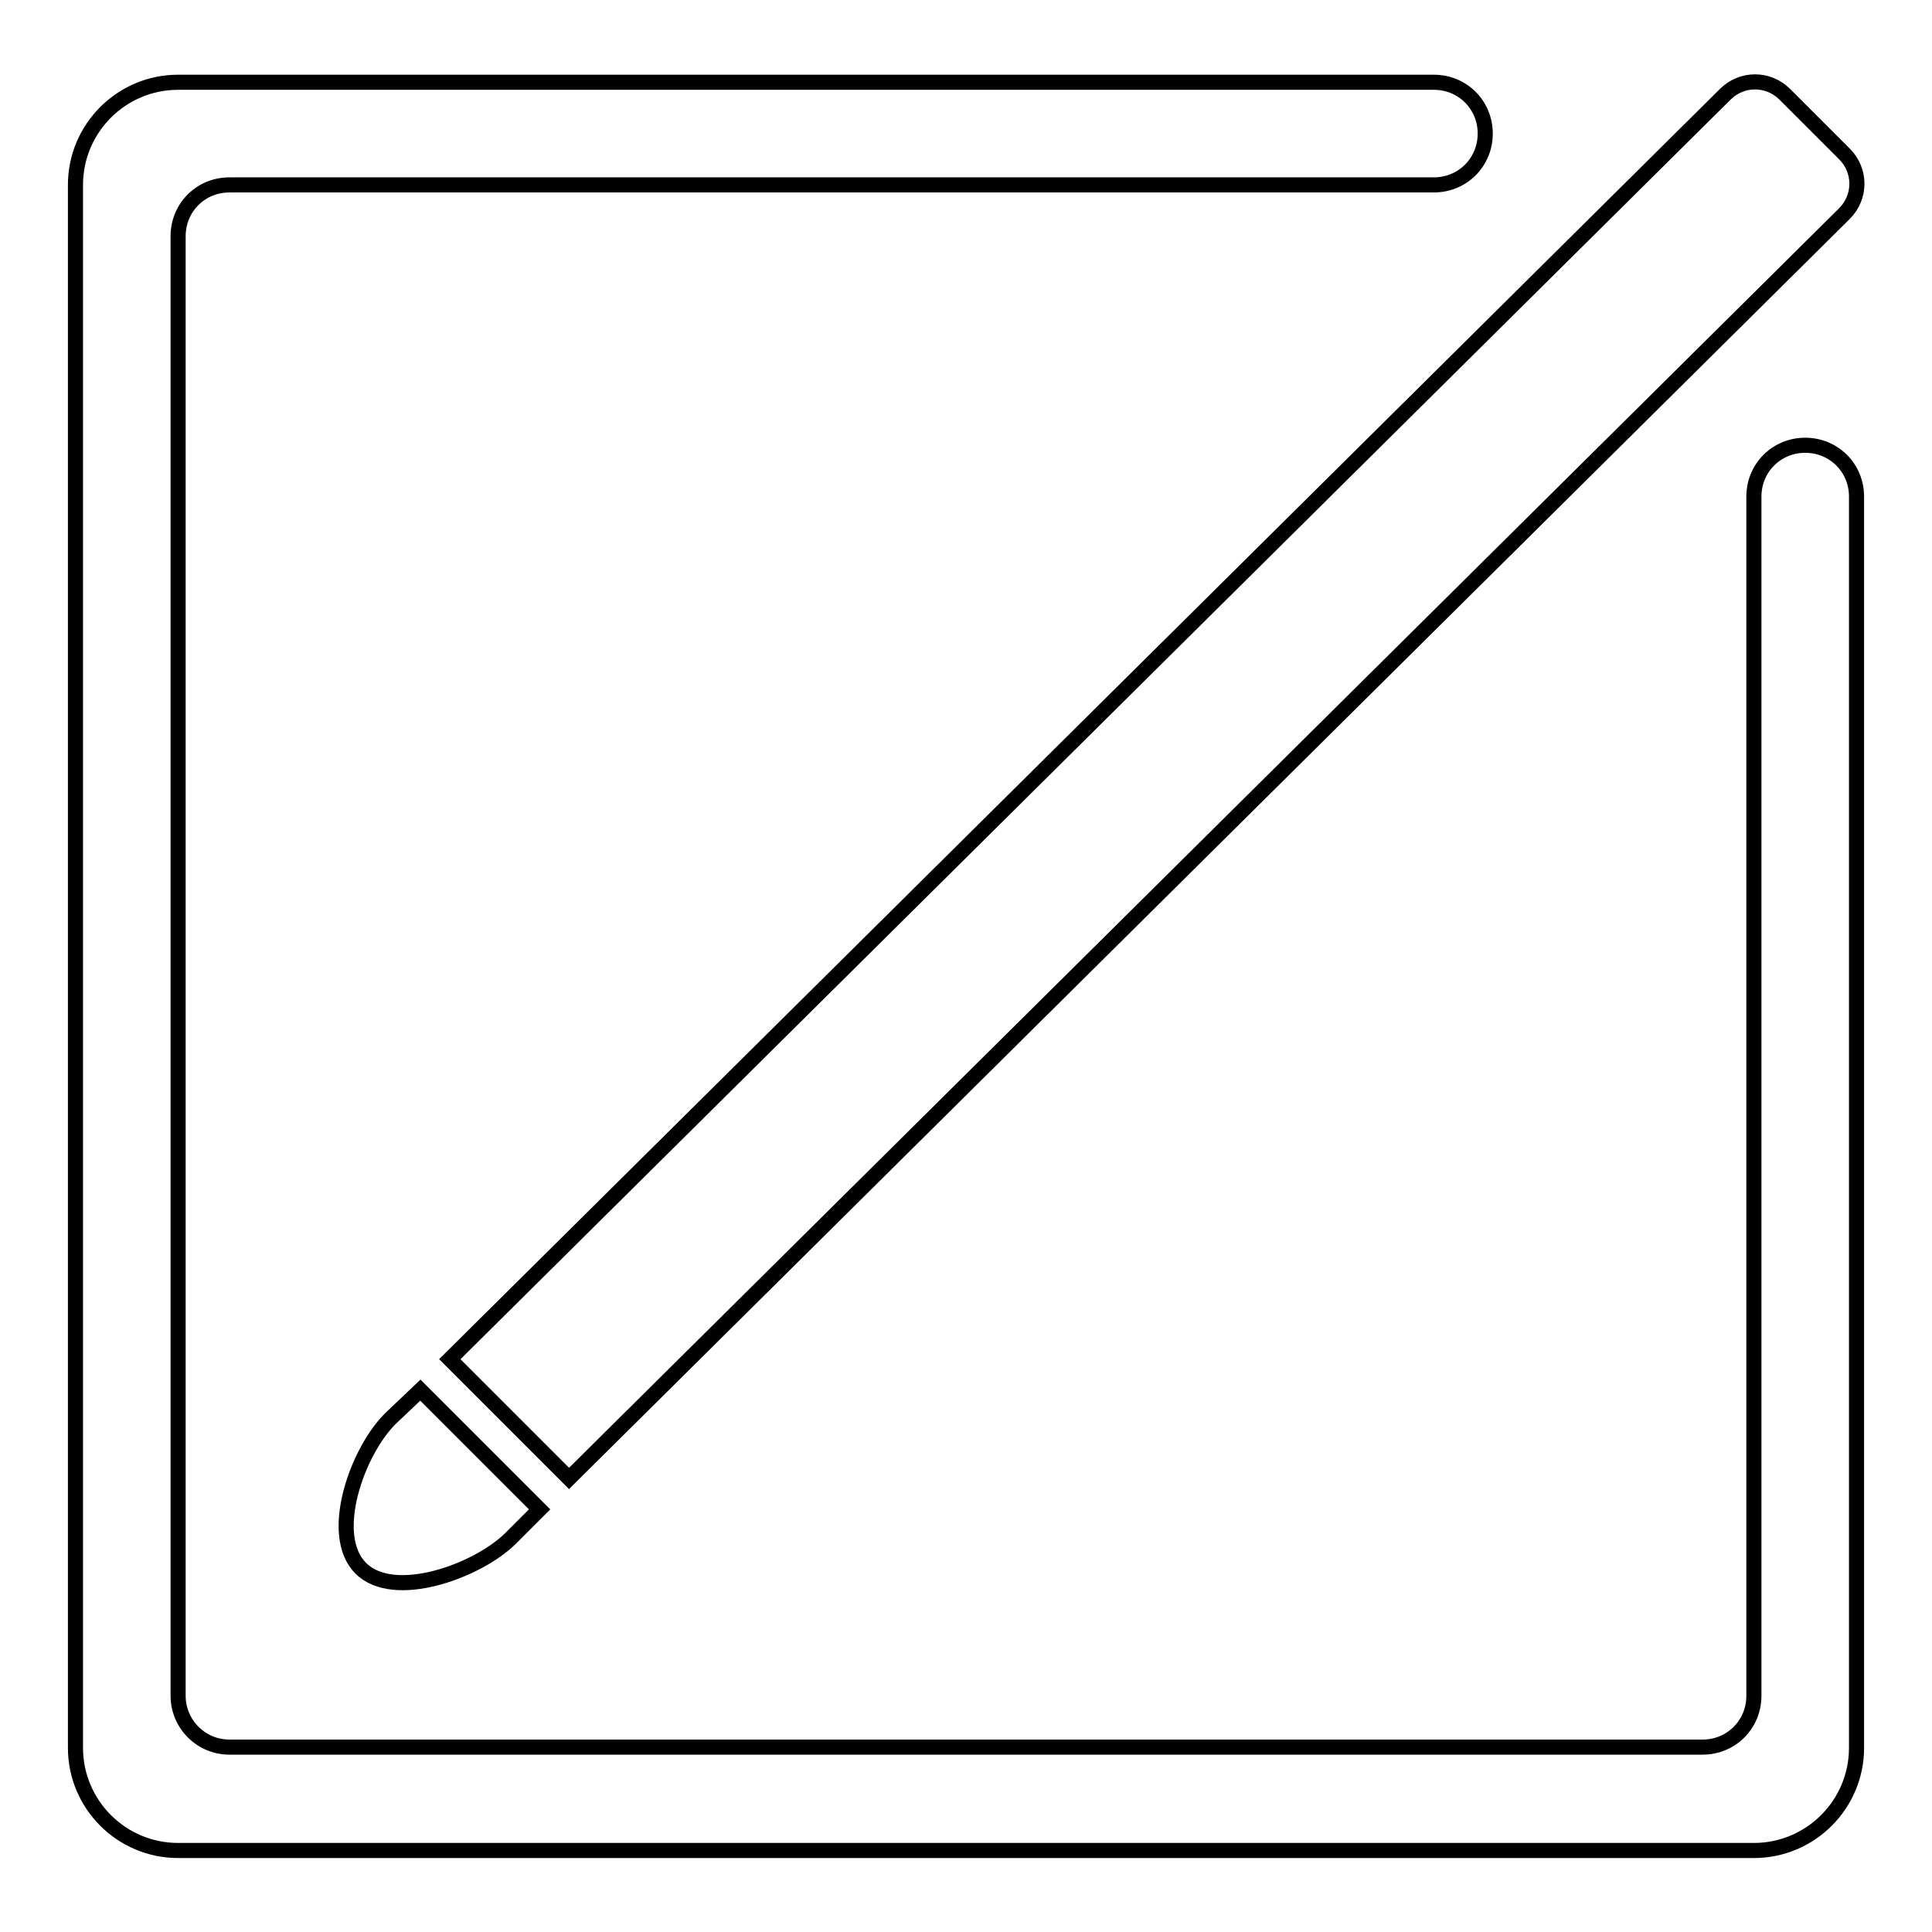 <?xml version="1.0" encoding="utf-8"?>
<!-- Svg Vector Icons : http://www.onlinewebfonts.com/icon -->
<!DOCTYPE svg PUBLIC "-//W3C//DTD SVG 1.1//EN" "http://www.w3.org/Graphics/SVG/1.1/DTD/svg11.dtd">
<svg version="1.1" xmlns="http://www.w3.org/2000/svg" xmlns:xlink="http://www.w3.org/1999/xlink" x="0px" y="0px" viewBox="0 0 256 256" enable-background="new 0 0 256 256" xml:space="preserve">
<g><g><path stroke-width="2" fill-opacity="0" stroke="#000000"  d="M75.4,195.9l169-167.6c2.2-2.2,2.2-5.7,0-7.9l-7.9-7.9c-2.2-2.2-5.7-2.2-7.9,0l-169,167.6L75.4,195.9L75.4,195.9z M51.7,188c-4.4,4.4-8.3,15.4-3.9,19.8c4.4,4.4,15.4,0.4,19.8-3.9l3.9-3.9l-15.8-15.8L51.7,188L51.7,188z M232.4,224.7c0,3.8-3,6.8-6.8,6.8H30.4c-3.8,0-6.8-3.1-6.8-6.8V31.3c0-3.8,3-6.8,6.8-6.8H190c3.8,0,6.8-3,6.8-6.8l0,0c0-3.8-3-6.8-6.8-6.8H23.6C16.1,10.9,10,17,10,24.5v207.1c0,7.5,6.1,13.6,13.6,13.6h208.8c7.5,0,13.6-6.1,13.6-13.6V65.8c0-3.8-3-6.8-6.8-6.8l0,0c-3.8,0-6.8,3-6.8,6.8L232.4,224.7L232.4,224.7z"/></g></g>
</svg>